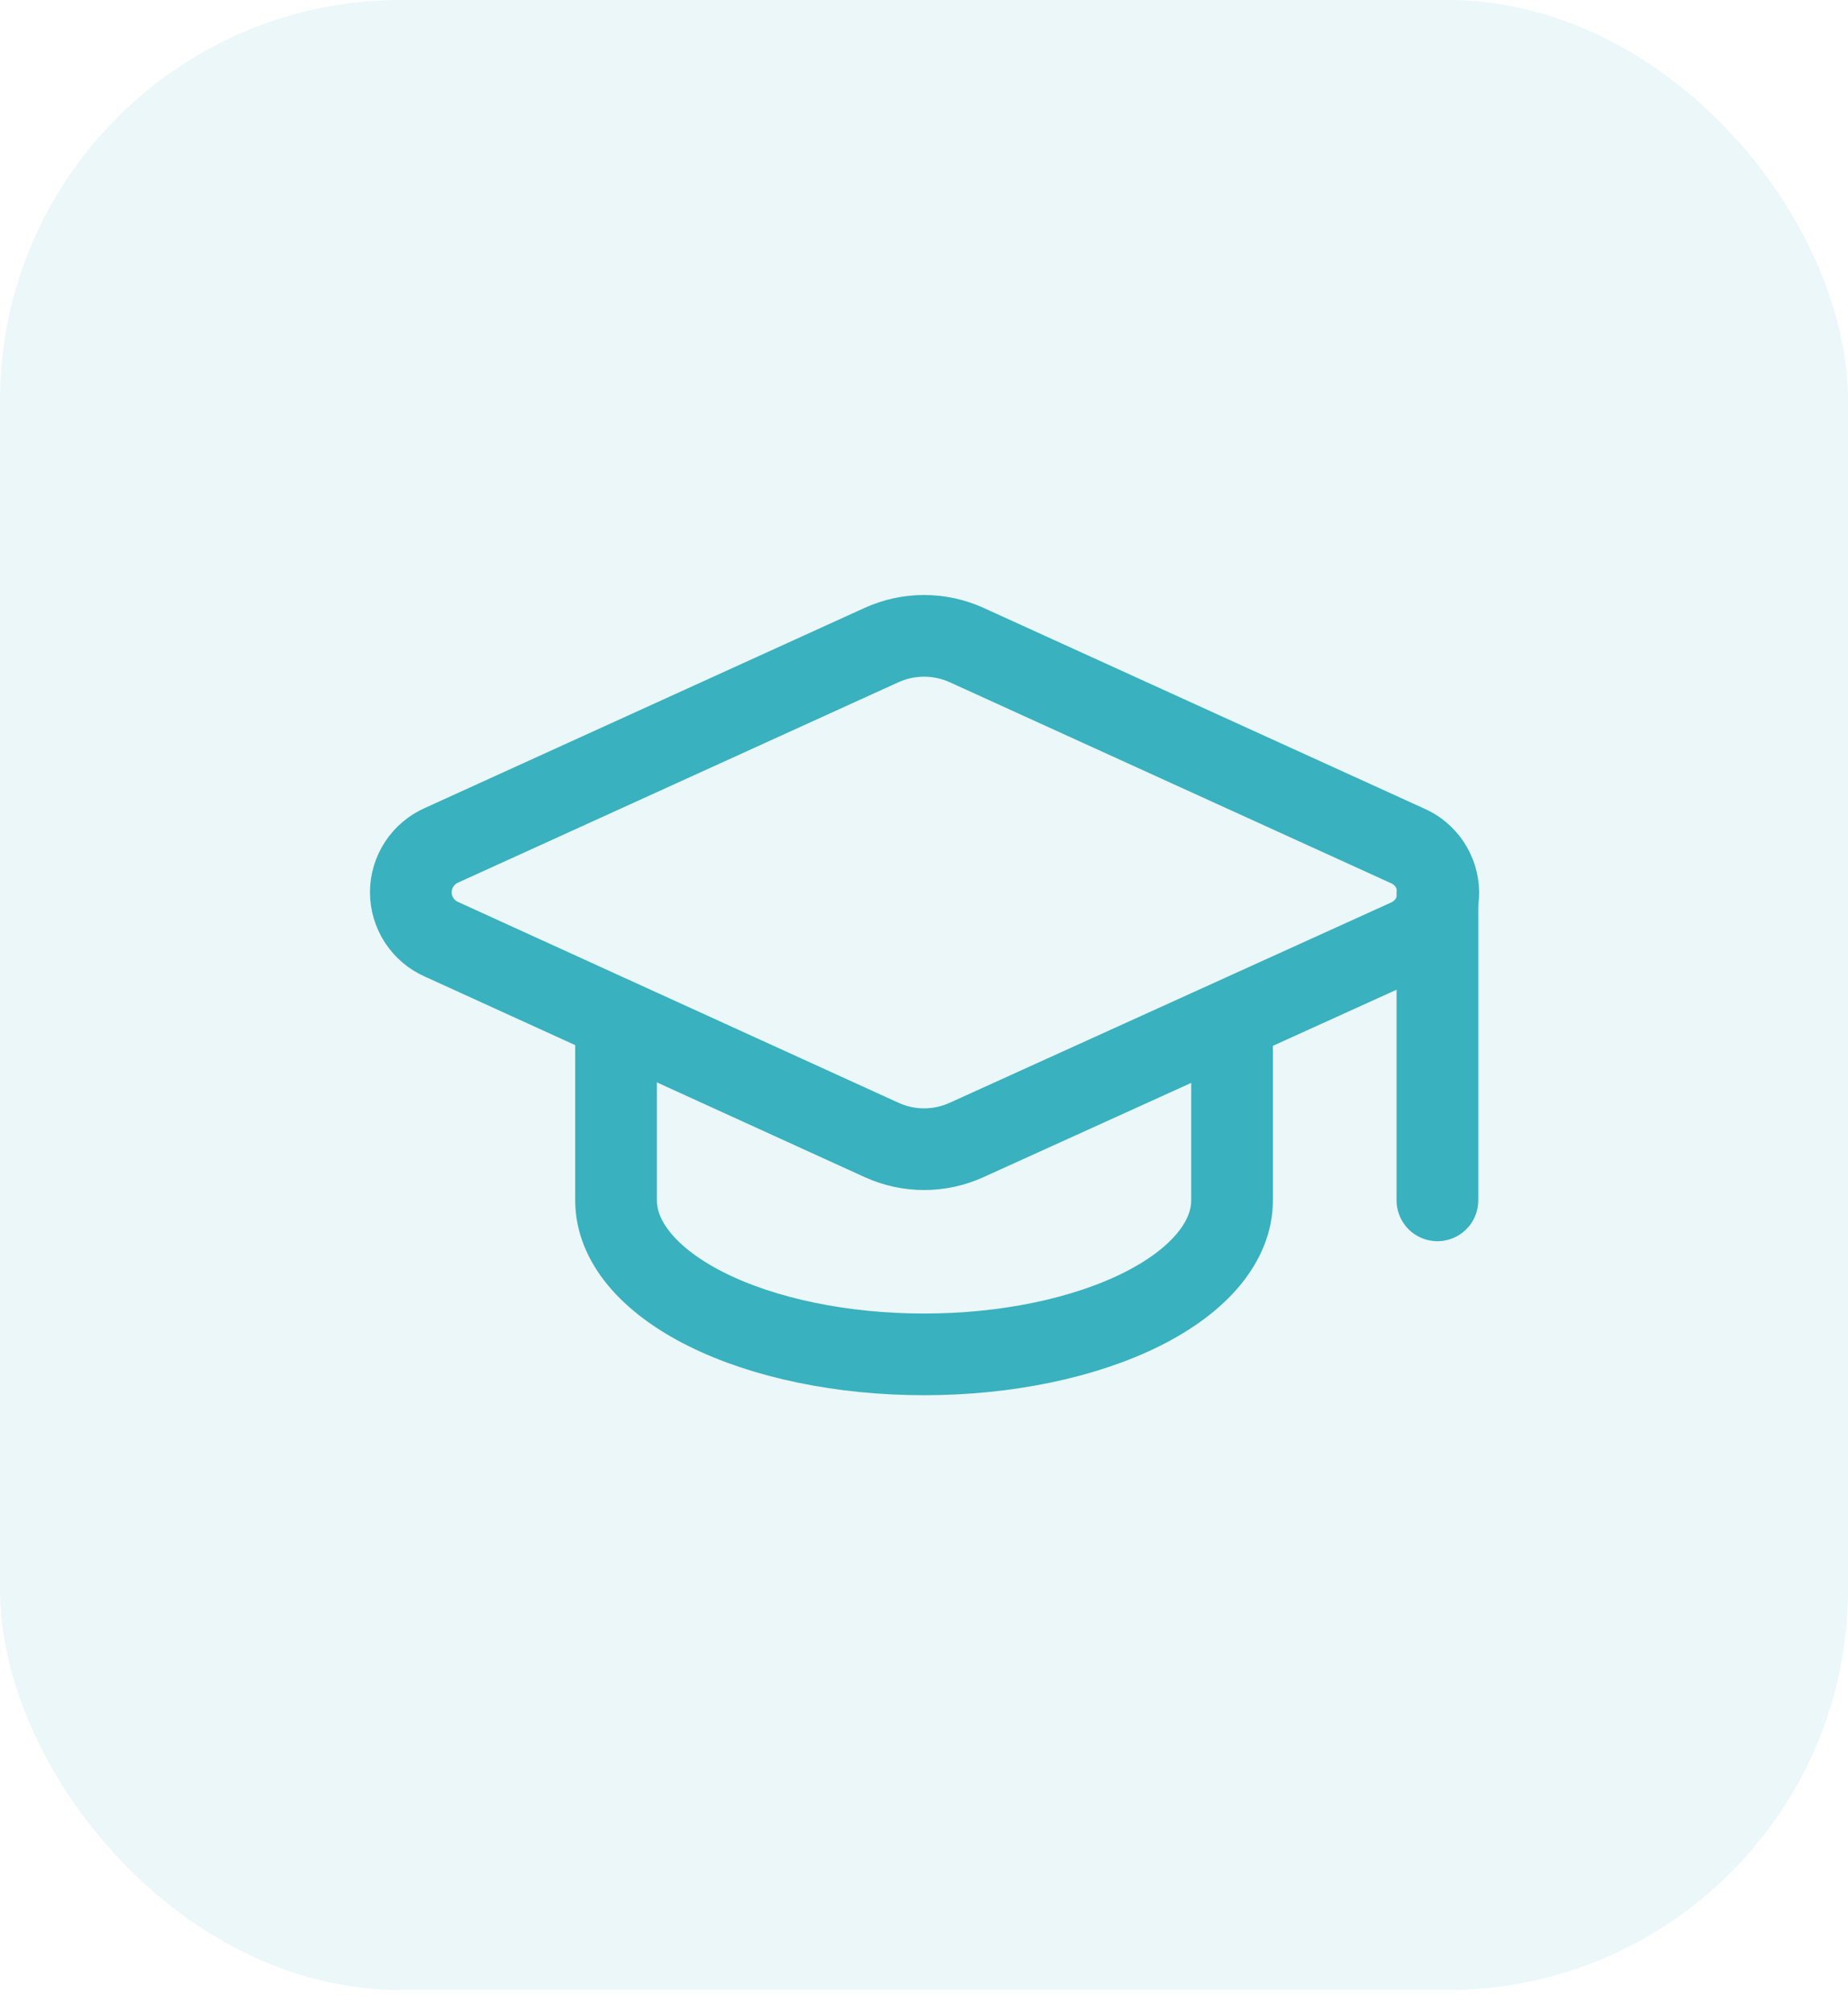 <svg width="45" height="49" viewBox="0 0 45 49" fill="none" xmlns="http://www.w3.org/2000/svg">
<rect width="45" height="48.462" rx="9.76" fill="#39B1BE" fill-opacity="0.1"/>
<path d="M34.277 22.887C34.501 22.788 34.691 22.626 34.824 22.42C34.956 22.215 35.025 21.975 35.023 21.73C35.02 21.486 34.946 21.247 34.809 21.044C34.673 20.842 34.479 20.683 34.254 20.589L23.54 15.709C23.214 15.561 22.86 15.484 22.502 15.484C22.144 15.484 21.791 15.561 21.465 15.709L10.752 20.584C10.53 20.682 10.341 20.842 10.208 21.045C10.075 21.249 10.004 21.486 10.004 21.729C10.004 21.972 10.075 22.21 10.208 22.413C10.341 22.617 10.53 22.777 10.752 22.874L21.465 27.759C21.791 27.908 22.144 27.985 22.502 27.985C22.86 27.985 23.214 27.908 23.54 27.759L34.277 22.887Z" stroke="#39B1BE" stroke-width="1.989" stroke-linecap="round" stroke-linejoin="round"/>
<path d="M35.002 21.731V29.231" stroke="#39B1BE" stroke-width="1.989" stroke-linecap="round" stroke-linejoin="round"/>
<path d="M15.001 24.857V29.232C15.001 30.226 15.791 31.18 17.198 31.884C18.604 32.587 20.512 32.982 22.501 32.982C24.49 32.982 26.398 32.587 27.804 31.884C29.211 31.18 30.001 30.226 30.001 29.232V24.857" stroke="#39B1BE" stroke-width="1.989" stroke-linecap="round" stroke-linejoin="round"/>
</svg>

